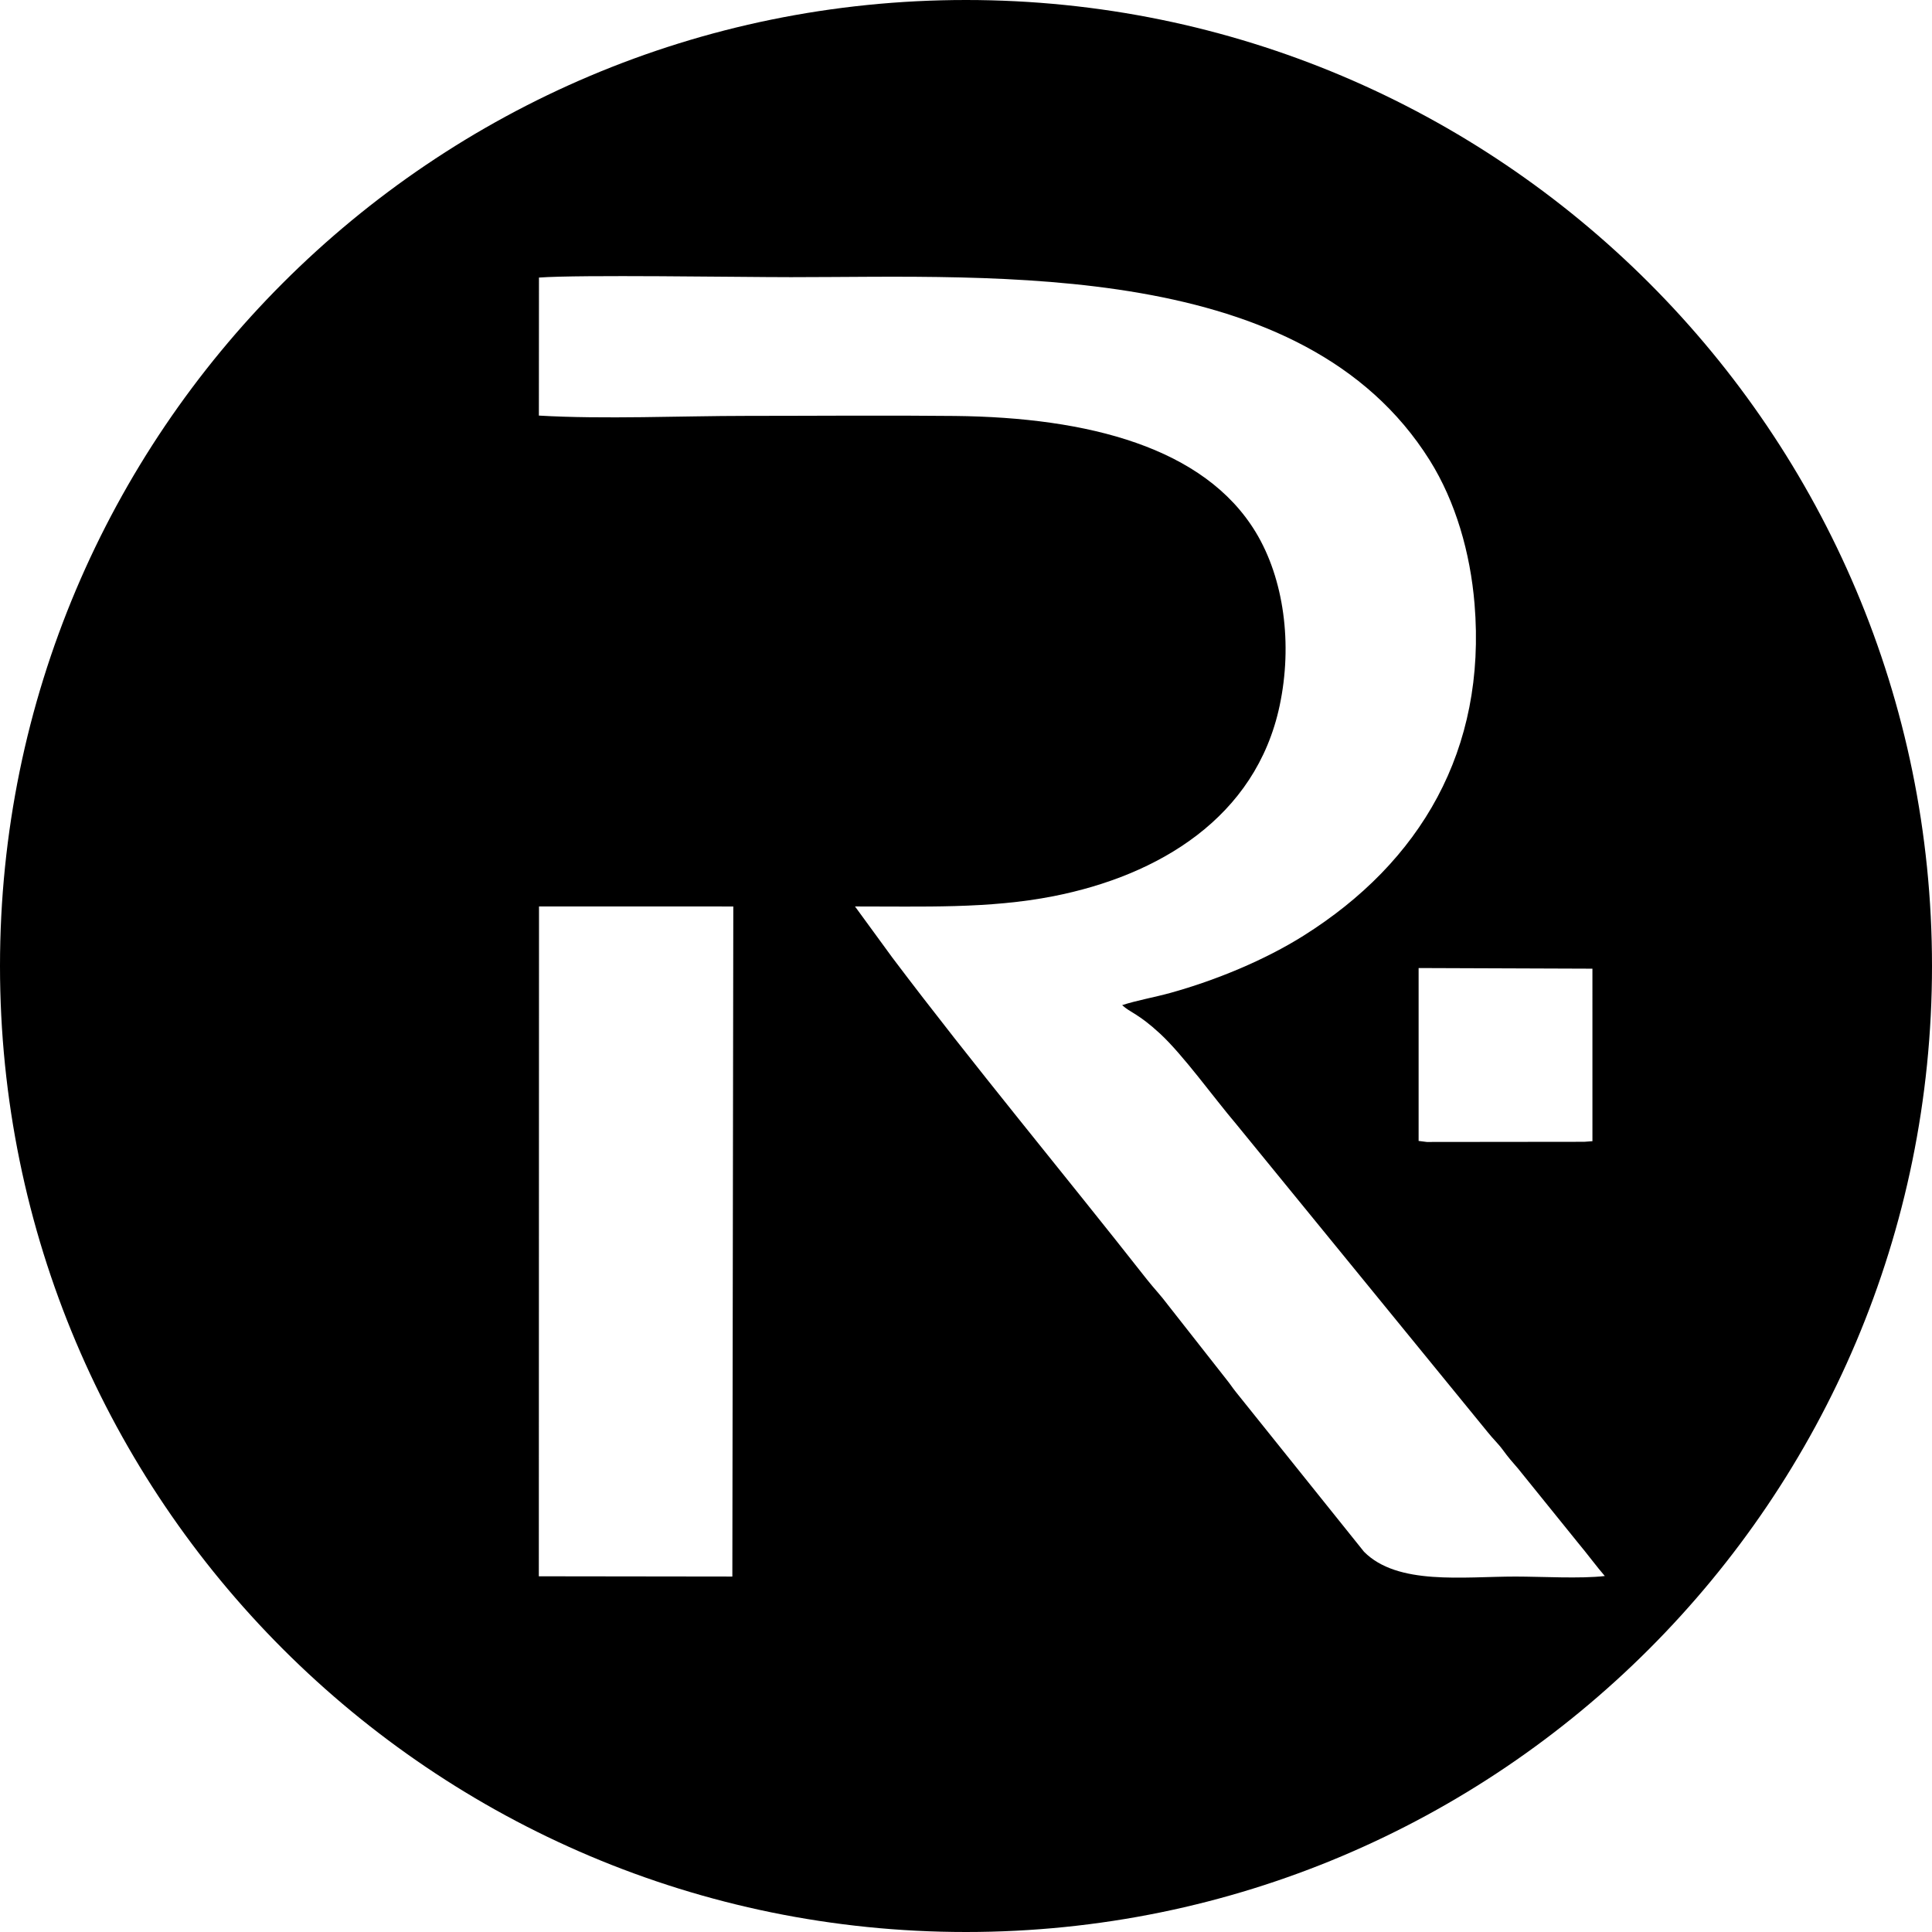 <?xml version="1.0" encoding="UTF-8"?>
<!DOCTYPE svg PUBLIC "-//W3C//DTD SVG 1.1//EN" "http://www.w3.org/Graphics/SVG/1.1/DTD/svg11.dtd">
<!-- Creator: CorelDRAW 2021.5 -->
<svg xmlns="http://www.w3.org/2000/svg" xml:space="preserve" width="73.829mm" height="73.829mm" version="1.1" style="shape-rendering:geometricPrecision; text-rendering:geometricPrecision; image-rendering:optimizeQuality; fill-rule:evenodd; clip-rule:evenodd"
viewBox="0 0 1478.62 1478.62"
 xmlns:xlink="http://www.w3.org/1999/xlink"
 xmlns:xodm="http://www.corel.com/coreldraw/odm/2003">
 <defs>
  <style type="text/css">
   <![CDATA[
    .fil0 {fill:black}
   ]]>
  </style>
 </defs>
 <g id="Layer_x0020_1">
  <path class="fil0" d="M412.53 693.73l148.69 0.02 -0.73 512.83 -148.11 -0.19 0.14 -512.66zm326.78 -693.73c408.31,0 739.31,331 739.31,739.31 0,408.31 -331,739.31 -739.31,739.31 -408.31,0 -739.31,-331 -739.31,-739.31 0,-408.31 331,-739.31 739.31,-739.31zm346.41 740.87l133.01 0.49 0.01 132.03 -6.34 0.47 -120.41 0.13 -6.28 -0.8 0 -132.32zm42.79 -278.74c9.27,112.09 -41.44,197.78 -130.9,254.01 -29.58,18.6 -67.03,34.11 -101.98,43.79 -11.89,3.29 -26.01,5.77 -36.82,9.35 6.39,5.84 12.3,6.38 28.9,21.69 17.83,16.45 41.29,49.21 58.17,69.06l192.83 236.21c3.96,5 8.06,8.73 11.66,13.69 4.01,5.52 6.91,8.8 11.45,14.02l45.48 56.3c7.59,9.07 14.93,19.07 20.91,25.92 -18.43,2.2 -48.66,0.42 -68.37,0.42 -40.16,0 -90.27,6.89 -115.92,-18.99l-98.08 -122.3c-2.99,-3.73 -3.82,-5.36 -7.3,-9.69l-44.79 -57.03c-5.09,-6.88 -10.74,-12.71 -16.05,-19.47 -63.65,-81.03 -133.01,-164.3 -194.71,-246.16l-28.63 -39.21c51.57,-0.09 102.29,1.89 151.79,-7.83 80.66,-15.85 154.96,-60.2 173.18,-145.72 10.07,-47.27 3.28,-97.27 -18.25,-132.84 -39.27,-64.88 -128.16,-87.92 -230.24,-89 -53.03,-0.56 -106.33,-0.06 -159.39,-0.06 -50.58,0 -109.03,2.71 -159.03,-0.23l0.07 -105.63c31.68,-2.31 151.61,-0.31 192.87,-0.31 158.27,0 392.17,-14.1 488.84,140.13 19.84,31.66 31.09,70.93 34.31,109.91z"/>
 </g>
</svg>
